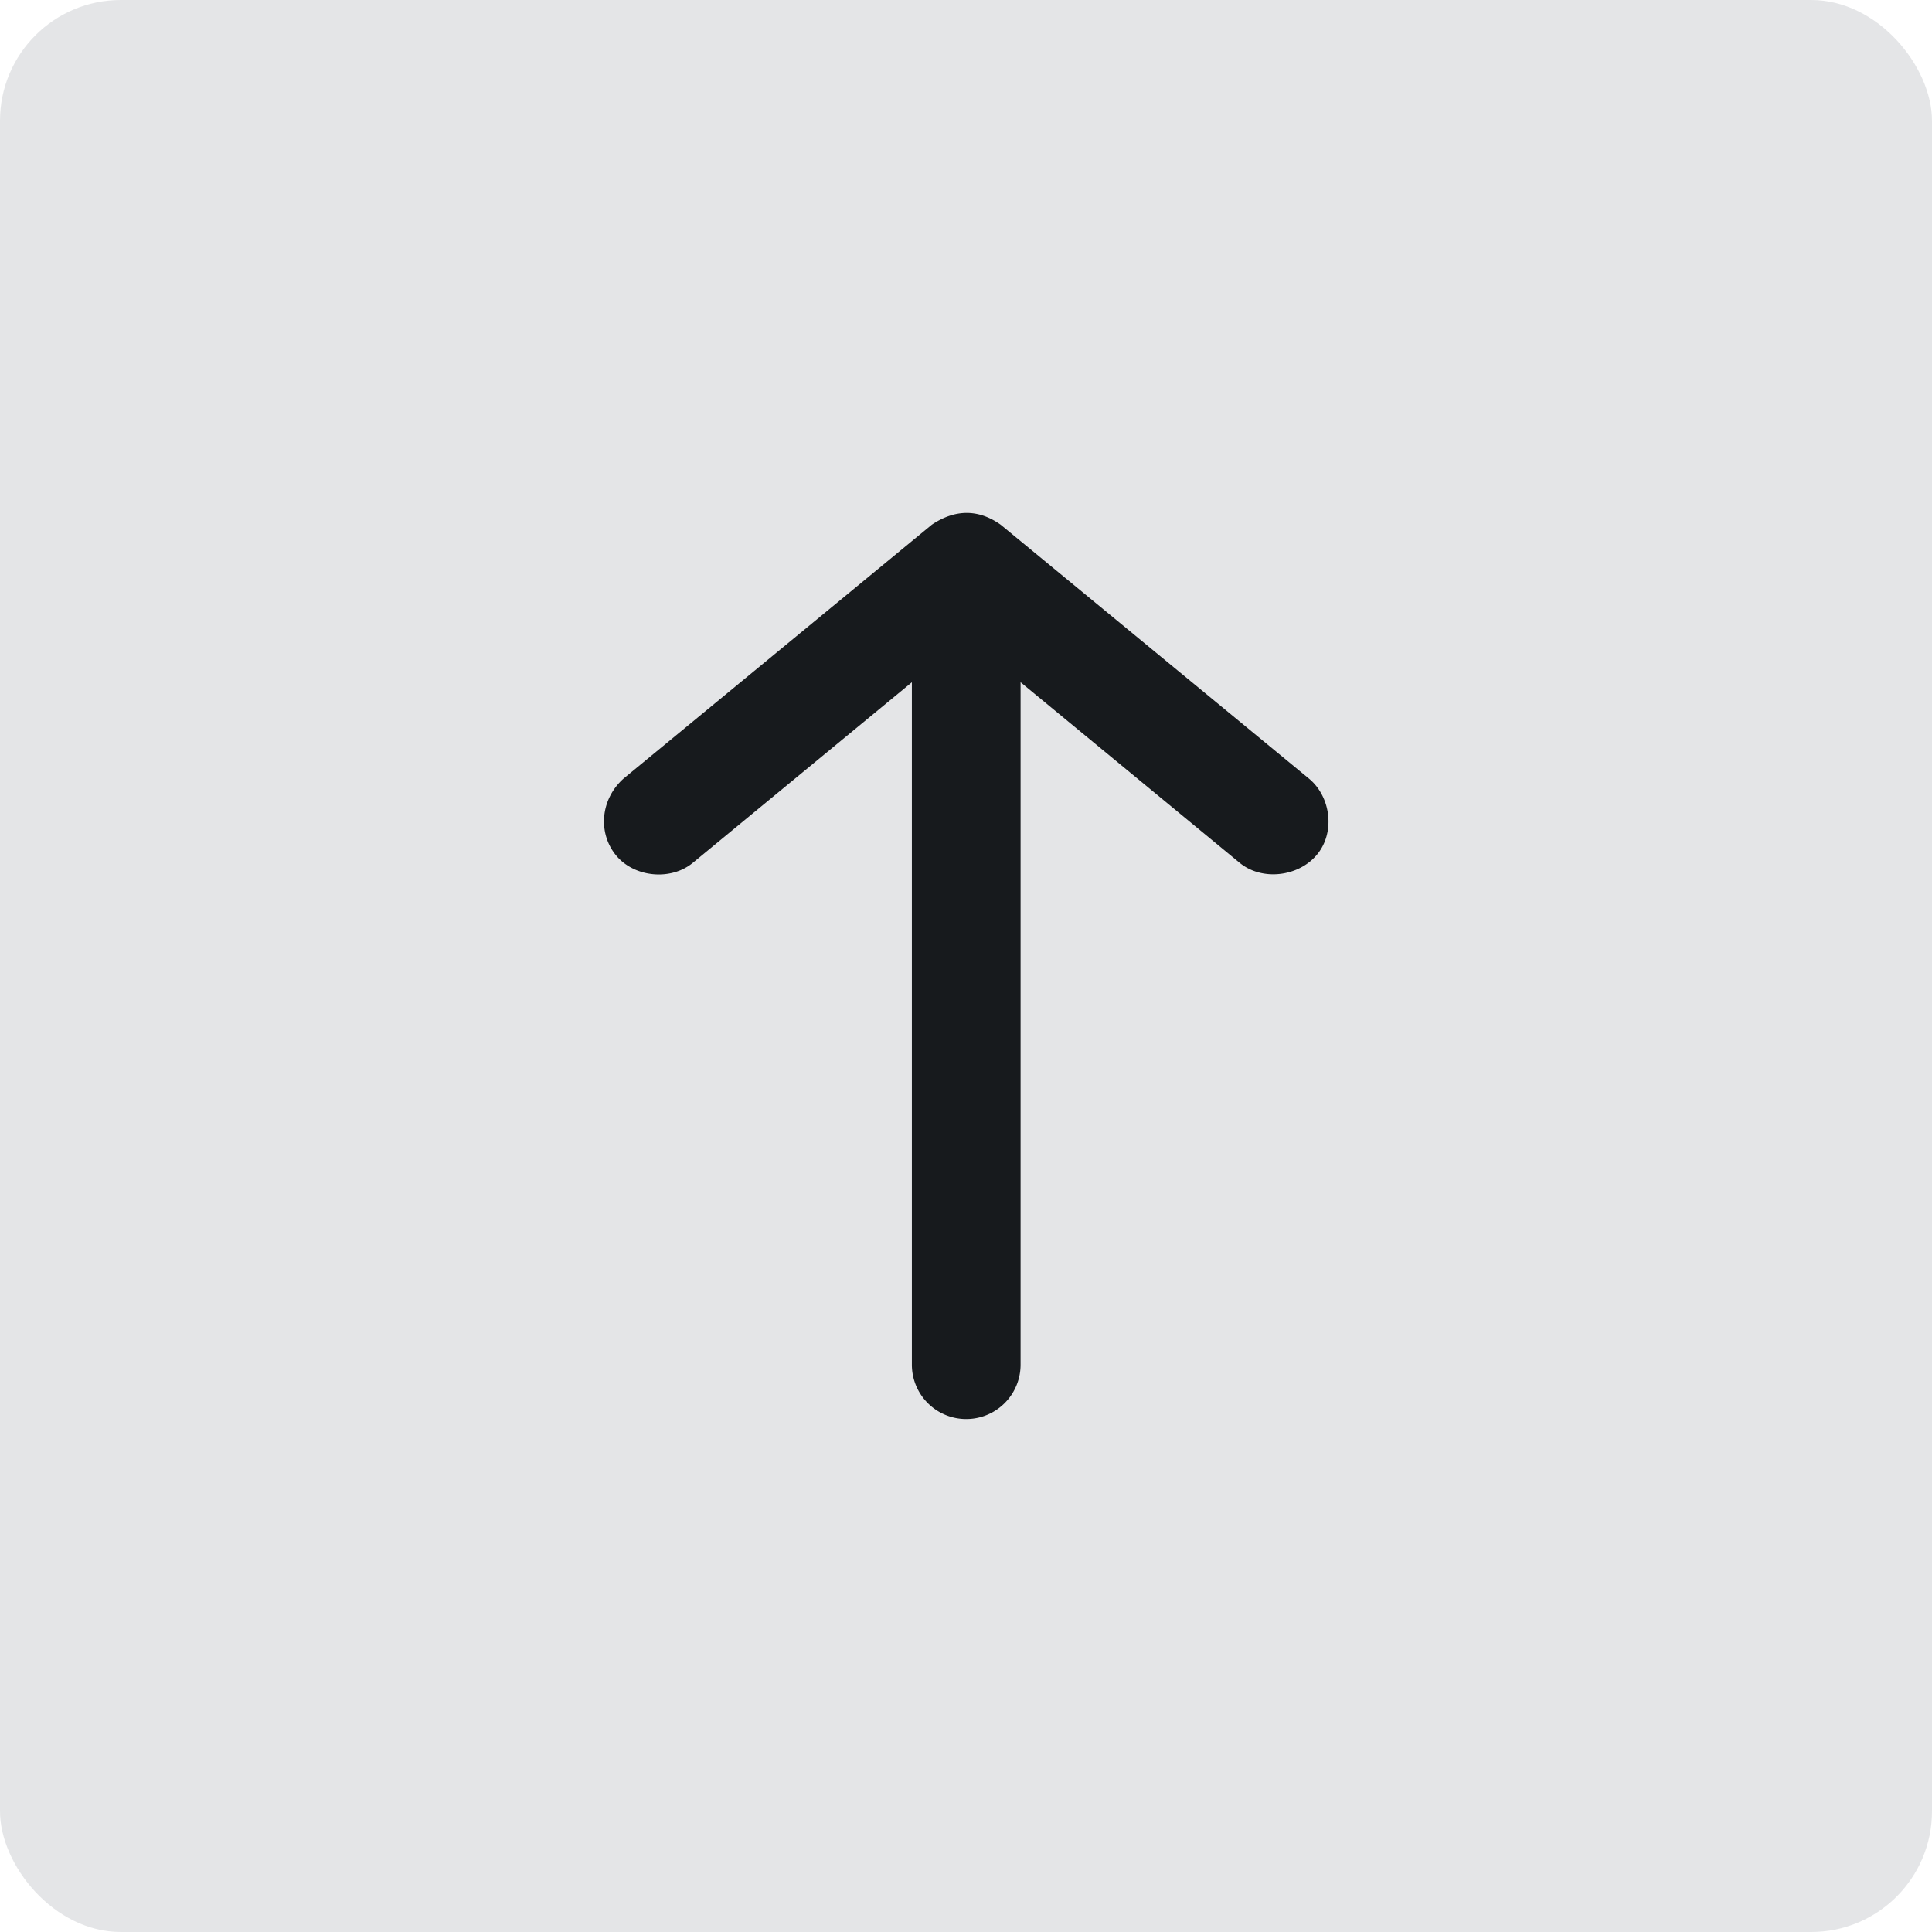 <svg width="64" height="64" viewBox="0 0 64 64" xmlns="http://www.w3.org/2000/svg">
    <g fill="none" fill-rule="evenodd">
        <rect fill="#CBCCD0" opacity=".5" width="64" height="64" rx="4"/>
        <path d="M30.863 17.385 20.658 25.79c-.778.695-.852 1.81-.253 2.542.599.732 1.81.853 2.542.253l7.26-5.984v22.606a1.8 1.8 0 1 0 3.601 0V22.6l7.26 5.984c.732.6 1.926.465 2.542-.253.636-.74.479-1.943-.253-2.542l-10.205-8.405c-.77-.547-1.545-.5-2.289 0z" fill="#171A1D" fill-rule="nonzero"/>
    </g>
</svg>